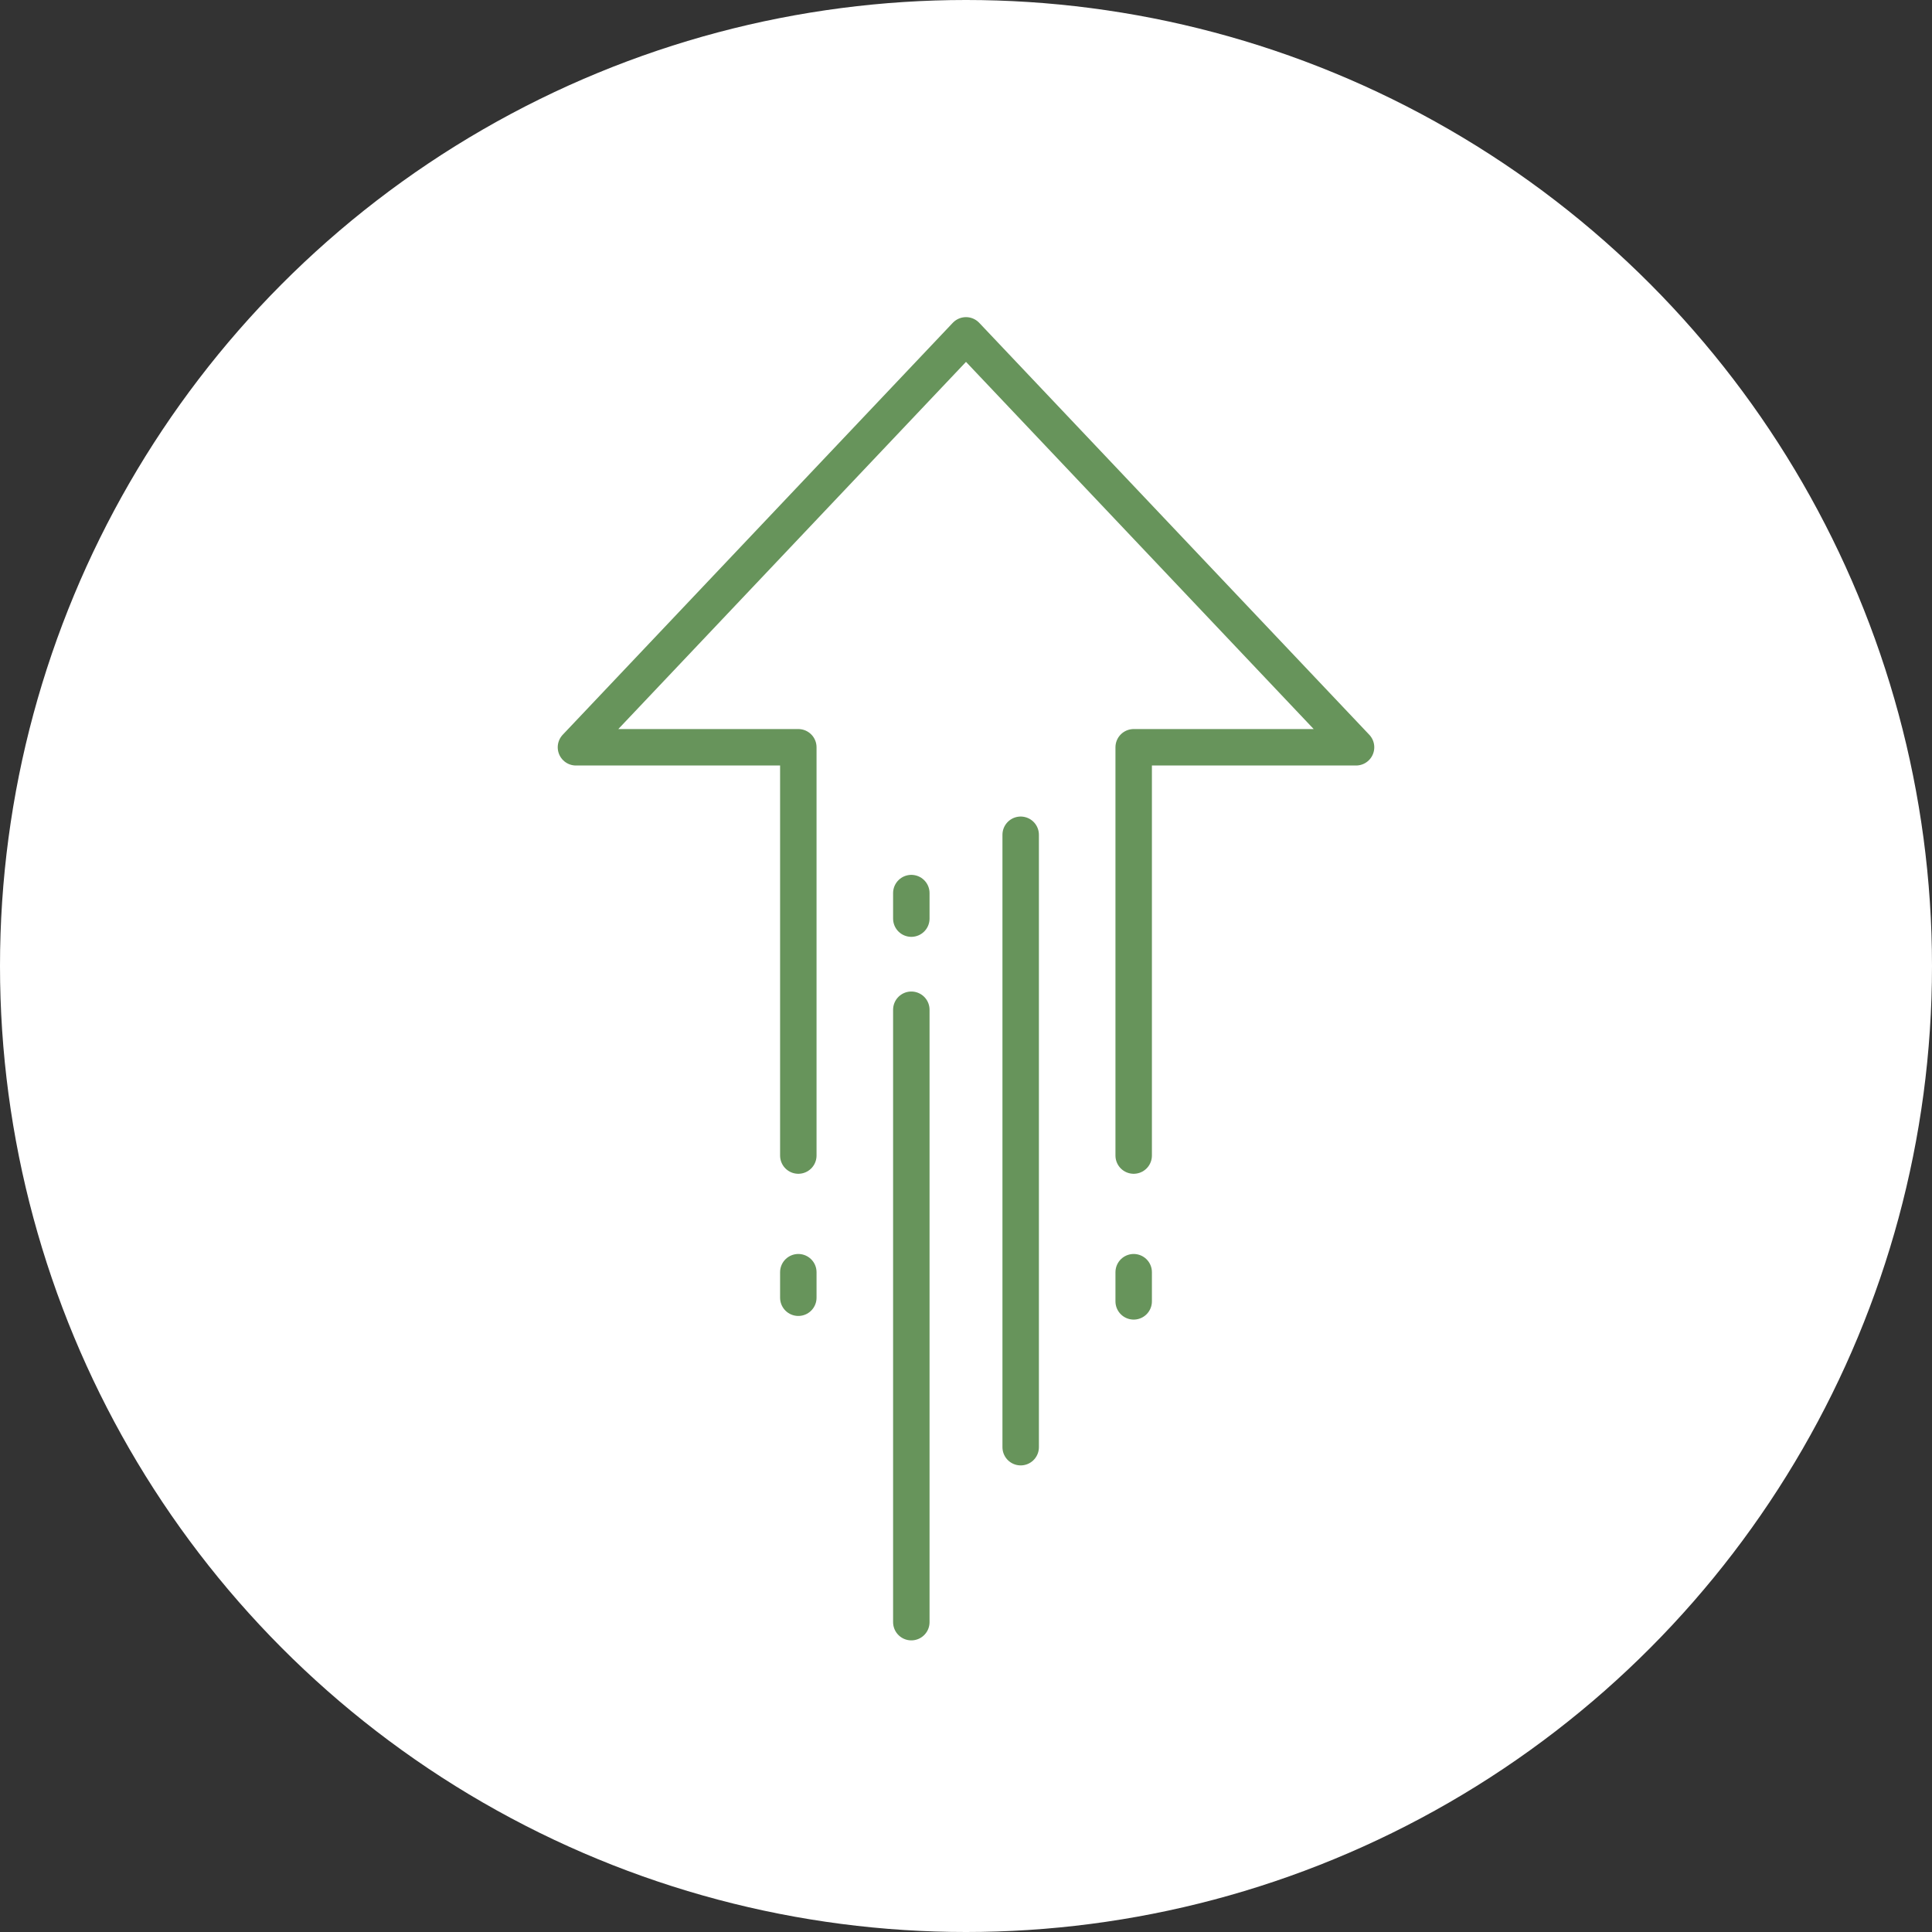 <?xml version="1.0" encoding="utf-8"?>
<!-- Generator: Adobe Illustrator 25.0.0, SVG Export Plug-In . SVG Version: 6.00 Build 0)  -->
<svg xmlns="http://www.w3.org/2000/svg" xmlns:xlink="http://www.w3.org/1999/xlink" version="1.1" id="Layer_1" x="0px" y="0px" viewBox="0 0 53 53" style="enable-background:new 0 0 53 53;" xml:space="preserve" width="53" height="53">
<rect x="0" y="0" width="53" height="53" fill="#333333" stroke="none"/>
<style type="text/css">
	.st0{fill:#FFFFFF;}
	.st1{fill:none;stroke:#67945B;stroke-linecap:round;stroke-linejoin:round;stroke-miterlimit:10;}
</style>
<g>
	<circle class="st0" cx="26.5" cy="26.5" r="26.5"/>
	<g>
		<polyline class="st1" points="31.1,31.7 31.1,20.5 37.2,20.5 26.5,9.2 15.8,20.5 21.9,20.5 21.9,31.7   "/>
		<line class="st1" x1="21.9" y1="35.6" x2="21.9" y2="34.9"/>
		<line class="st1" x1="28" y1="39.7" x2="28" y2="22.9"/>
		<line class="st1" x1="25" y1="44.5" x2="25" y2="27.7"/>
		<line class="st1" x1="31.1" y1="35.7" x2="31.1" y2="34.9"/>
		<line class="st1" x1="25" y1="25.2" x2="25" y2="24.5"/>
	</g>
</g>
</svg>
